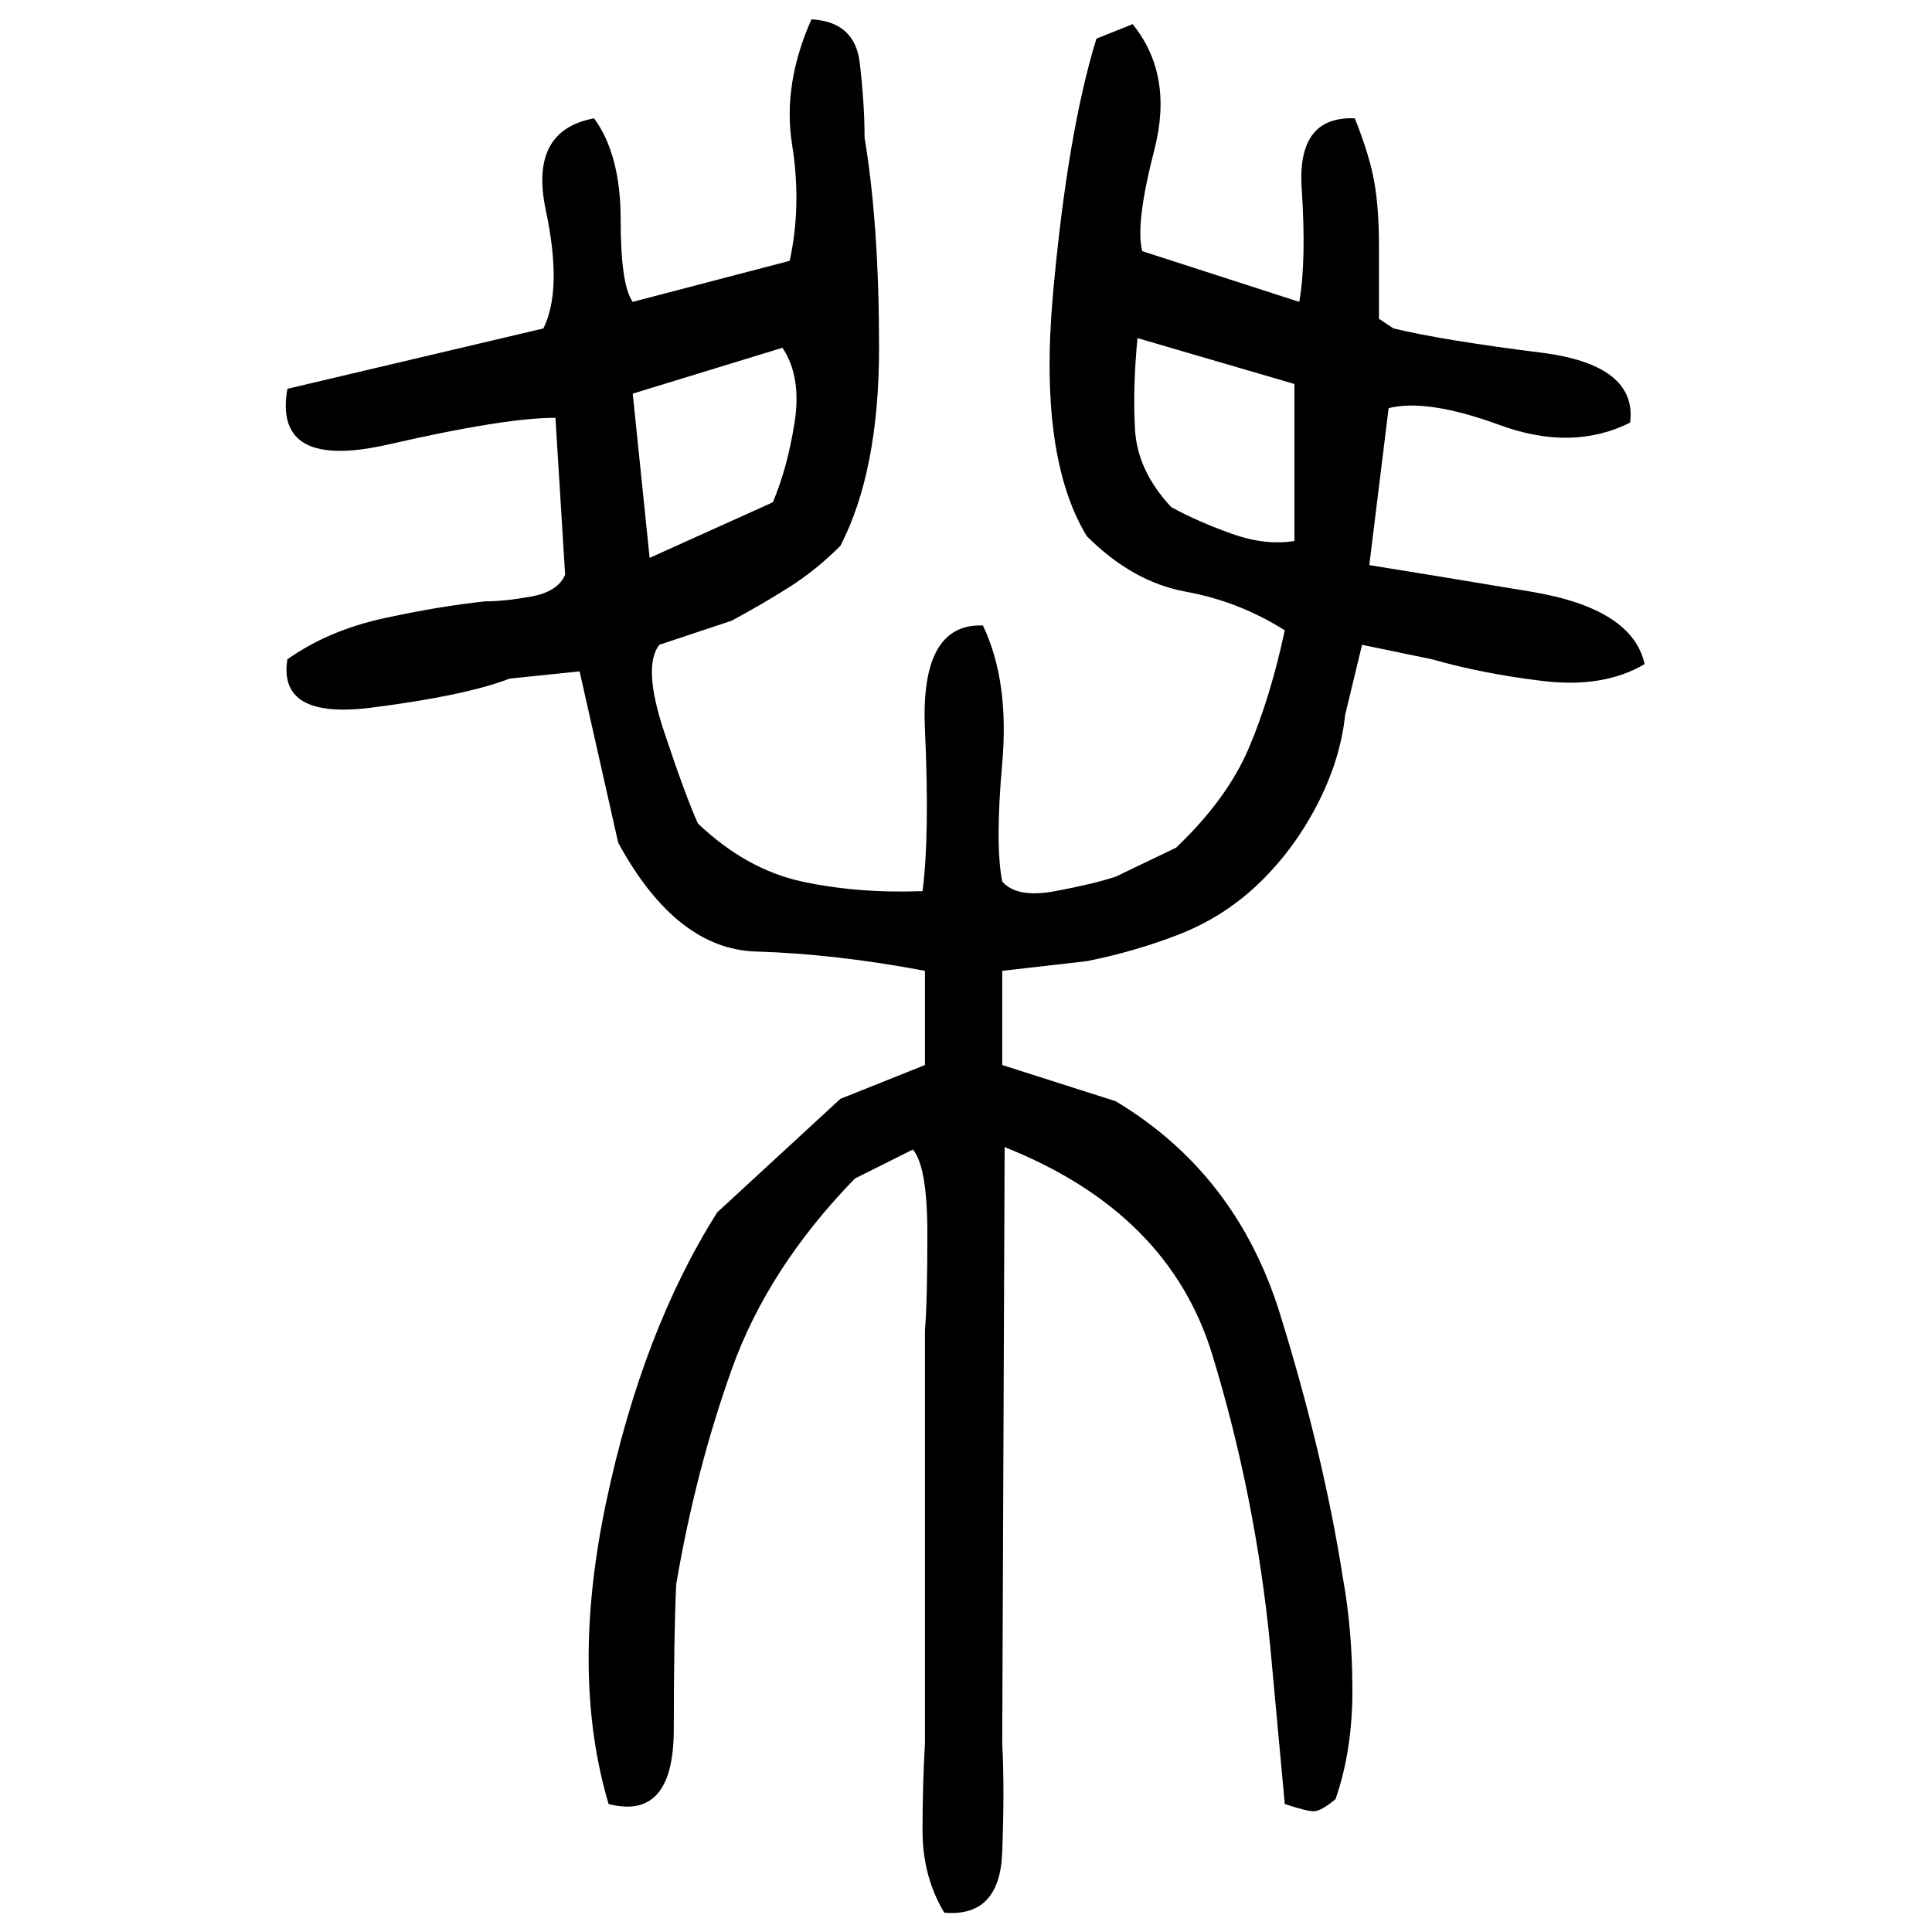 ﻿<?xml version="1.0" encoding="UTF-8" standalone="yes"?>
<svg xmlns="http://www.w3.org/2000/svg" height="100%" version="1.1" width="100%" viewBox="0 0 80 80">
  <g transform="scale(1)">
    <path fill="#000000" d="M33.6 0.8Q35.4 0.9 35.6 2.6T35.8 5.7Q36.4 9.3 36.4 14.4T34.8 22.6Q33.8 23.6 32.7 24.3T30.3 25.7L27.3 26.7Q26.6 27.6 27.5 30.3T28.9 34.1Q30.9 36 33.2 36.5T38.2 36.9Q38.5 34.6 38.3 30.2T40.7 25.9Q41.8 28.2 41.5 31.6T41.5 36.5Q42.1 37.2 43.7 36.9T46.2 36.3L48.7 35.1Q50.8 33.1 51.7 31.0T53.2 26.1Q51.3 24.9 49.1 24.5T45.0 22.2Q43 18.9 43.6 12.2T45.4 1.6L46.9 1Q48.6 3.1 47.8 6.2T47.3 10.4L53.8 12.5Q54.1 10.8 53.9 7.8T56.1 4.9Q56.7 6.4 56.9 7.5T57.1 10.2V13.2L57.7 13.6Q59.8 14.1 63.8 14.6T67.5 17.5Q65.1 18.7 62.1 17.6T57.5 16.9L56.7 23.4Q59.2 23.8 63.4 24.5T68.1 27.5Q66.4 28.5 63.9 28.2T59.3 27.3L56.4 26.7L55.7 29.6Q55.5 31.5 54.5 33.4T52 36.7Q50.6 38 48.8 38.7T45.0 39.8L41.5 40.2V44.1L46.2 45.6Q51.2 48.6 53.0 54.4T55.6 65.3Q56.0 67.5 56 70.0T55.3 74.5Q54.7 75.0 54.4 75.0T53.2 74.7L52.6 68.2Q52.0 62.0 50.2 56.1T41.6 47.5L41.5 72.2Q41.6 74.0 41.5 76.7T39.1 79.2Q38.2 77.7 38.2 75.8T38.3 72.2V55.1Q38.4 53.9 38.4 51.1T37.8 47.6L35.4 48.8Q31.8 52.5 30.3 56.7T28.0 65.6Q27.9 67.8 27.9 71.6T25.2 74.7Q23.6 69.3 25.1 62.2T29.7 50.2L34.8 45.5L38.3 44.1V40.2Q34.6 39.5 31.3 39.4T25.6 34.9L24 27.8L21.1 28.1Q19.3 28.8 15.4 29.3T11.9 27.3Q13.6 26.1 15.9 25.6T20.1 24.9Q20.9 24.9 22 24.7T23.4 23.8L23 17.3Q20.9 17.3 16.1 18.4T11.9 16.1L22.5 13.6Q23.3 12 22.6 8.7T24.6 4.9Q25.7 6.4 25.7 9.1T26.2 12.5L32.7 10.8Q33.2 8.5 32.8 6.0T33.6 0.8ZM46.9 16.1T47 17.8T48.5 21Q49.6 21.6 51 22.1T53.6 22.4V15.9L47.1 14.0Q46.9 16.1 47 17.8ZM26.2 16.3L26.9 23.1L32 20.8Q32.6 19.4 32.9 17.5T32.4 14.4L26.2 16.3Z" />
  </g>
</svg>
